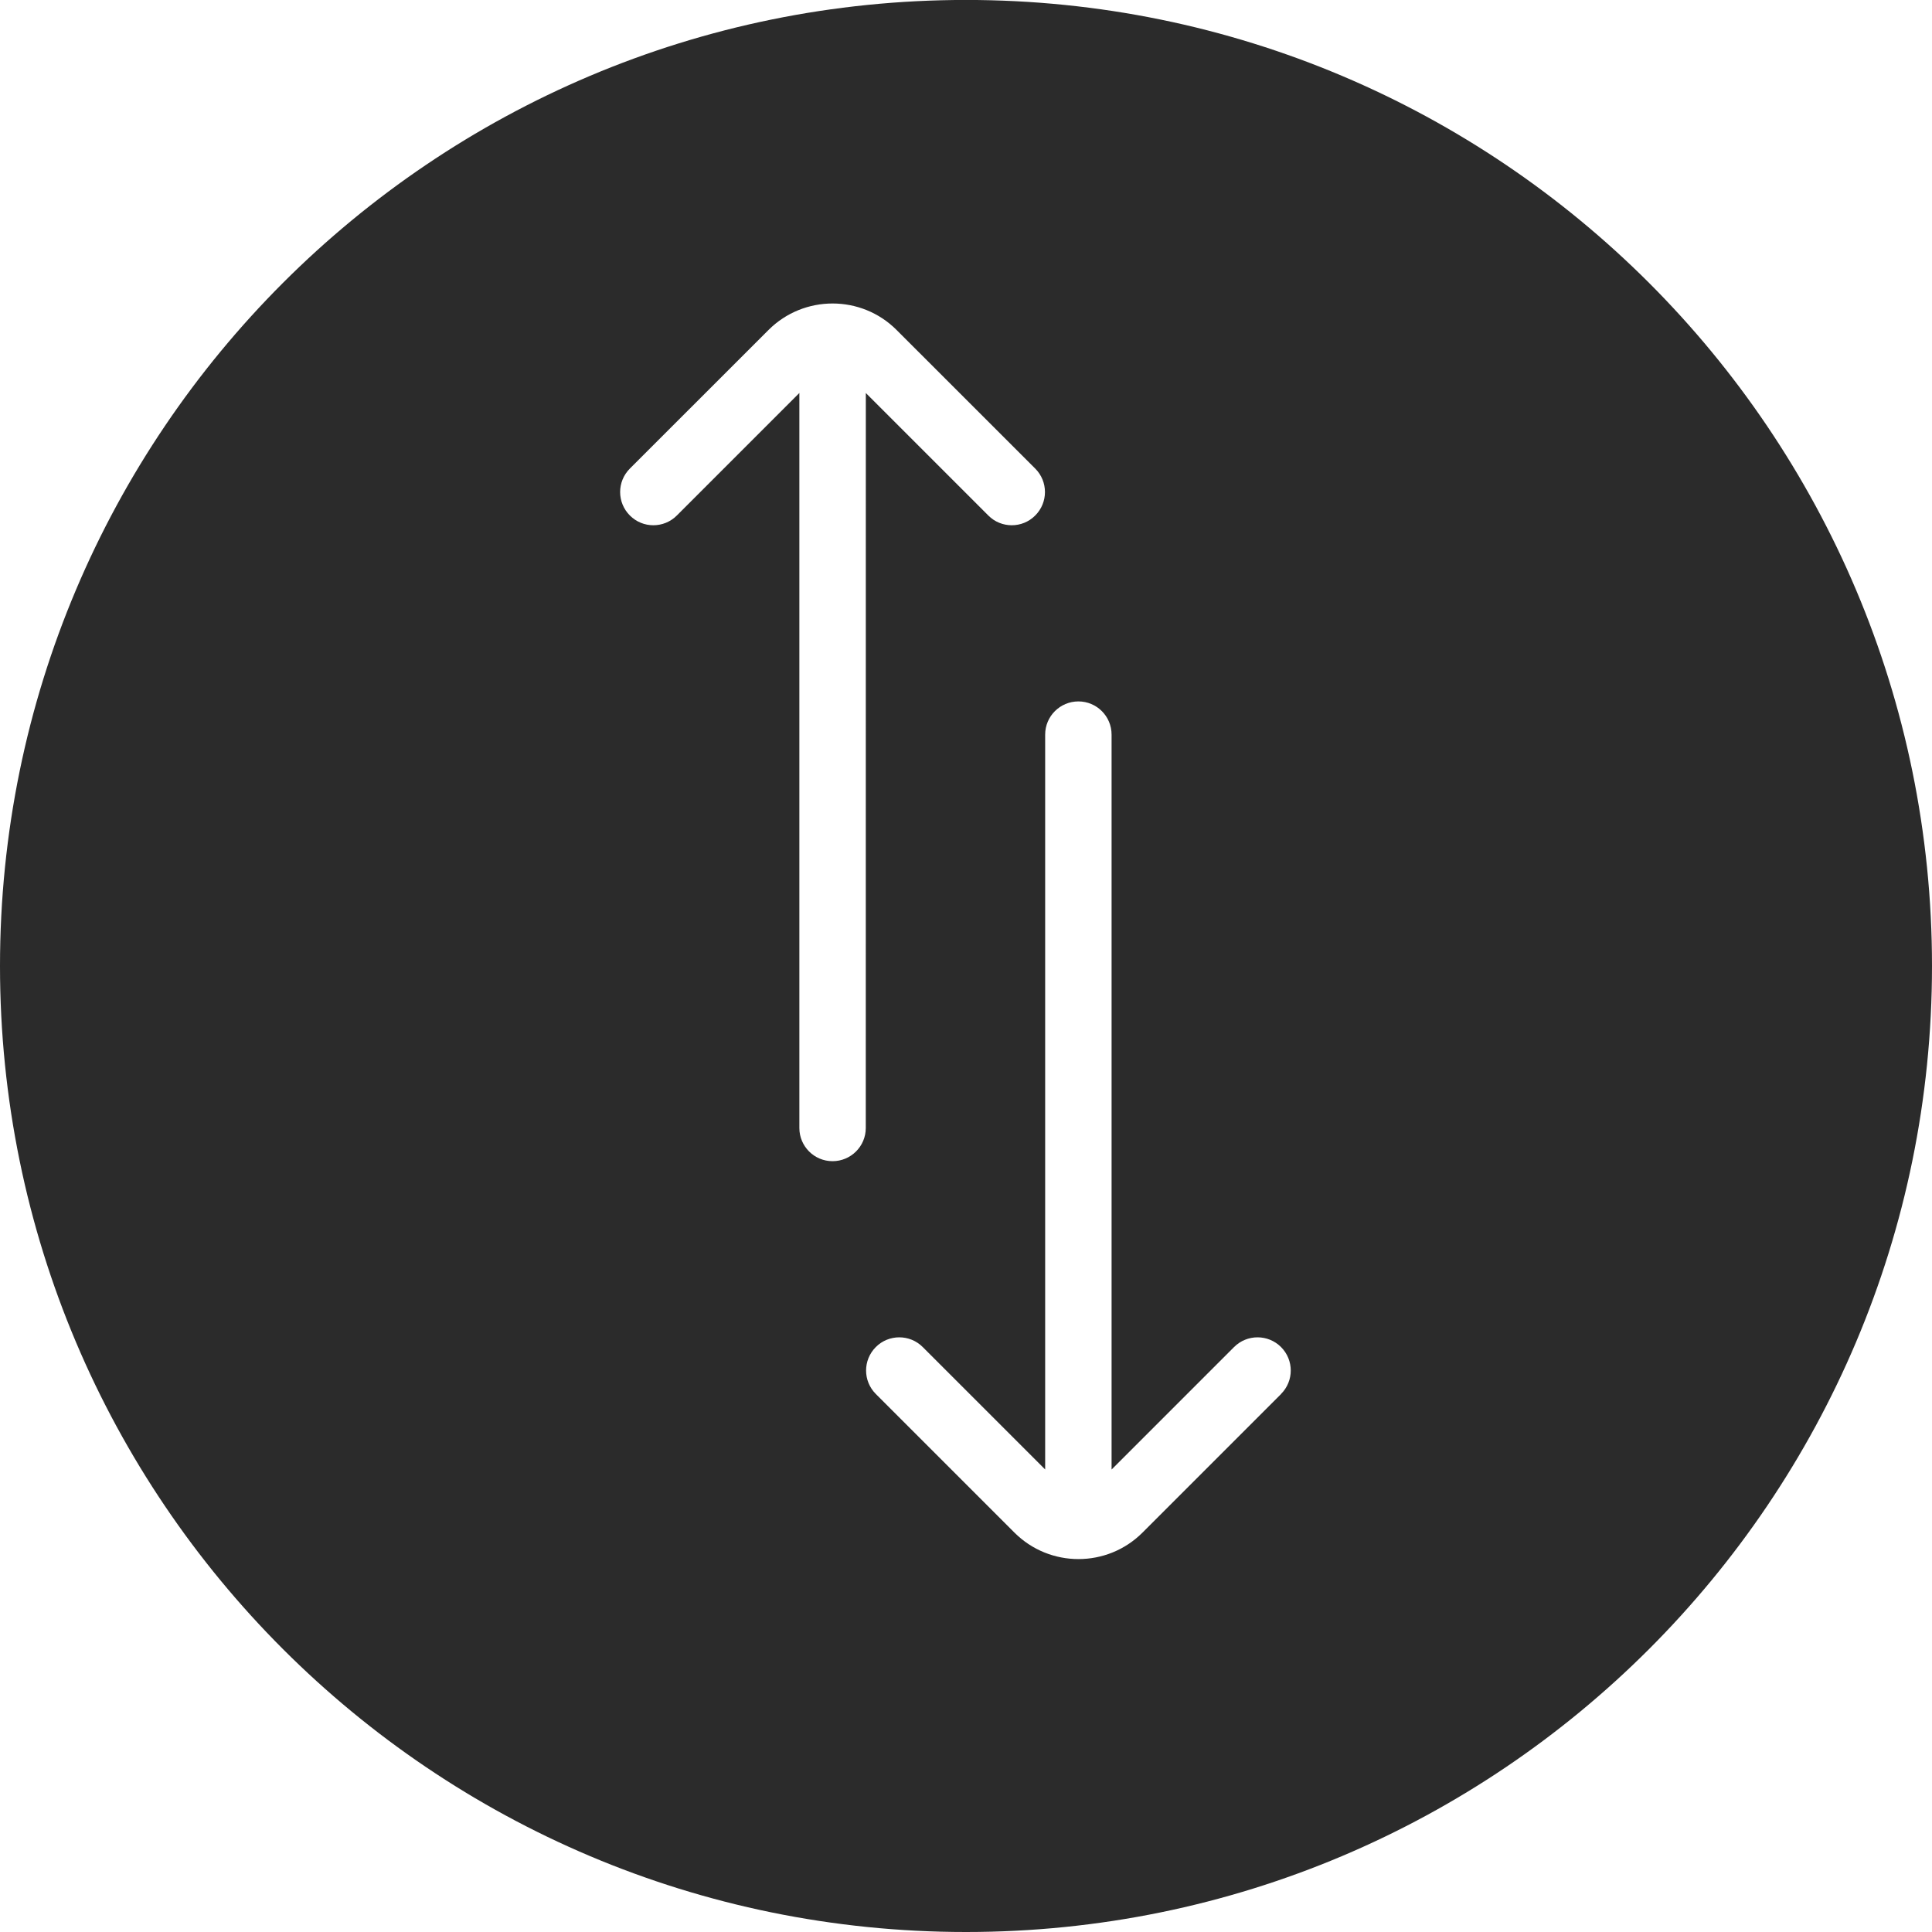 <?xml version="1.0" encoding="UTF-8"?> <svg xmlns="http://www.w3.org/2000/svg" height="40" viewBox="0 0 40 40" width="40"><path d="m26.524 28.862-2.871 2.871c-.366.365-.845.547-1.325.547-.48 0-.959-.183-1.324-.547l-2.871-2.871c-.269-.269-.269-.703 0-.972.267-.268.704-.268.971 0l2.535 2.535v-15.215c0-.38.309-.687.688-.687.38 0 .687.308.687.687v15.216l2.536-2.536c.268-.268.704-.268.972 0 .269.269.269.703 0 .972zm-8.599-5.507c0 .38-.309.687-.688.687-.38 0-.687-.308-.687-.687v-15.218l-2.537 2.537c-.268.269-.704.269-.972 0-.269-.269-.269-.703 0-.972l2.871-2.87c.731-.73 1.921-.73 2.65 0l2.871 2.87c.269.269.269.703 0 .972-.267.269-.704.269-.971 0l-2.536-2.536zm2.075-23.355c-11.046 0-20 8.955-20 20.001 0 11.046 8.954 20 20 20 11.046 0 20-8.954 20-20 0-11.046-8.954-20.001-20-20.001z" fill="#2b2b2b" fill-rule="evenodd" transform="translate(-0 -.001)"></path></svg> 